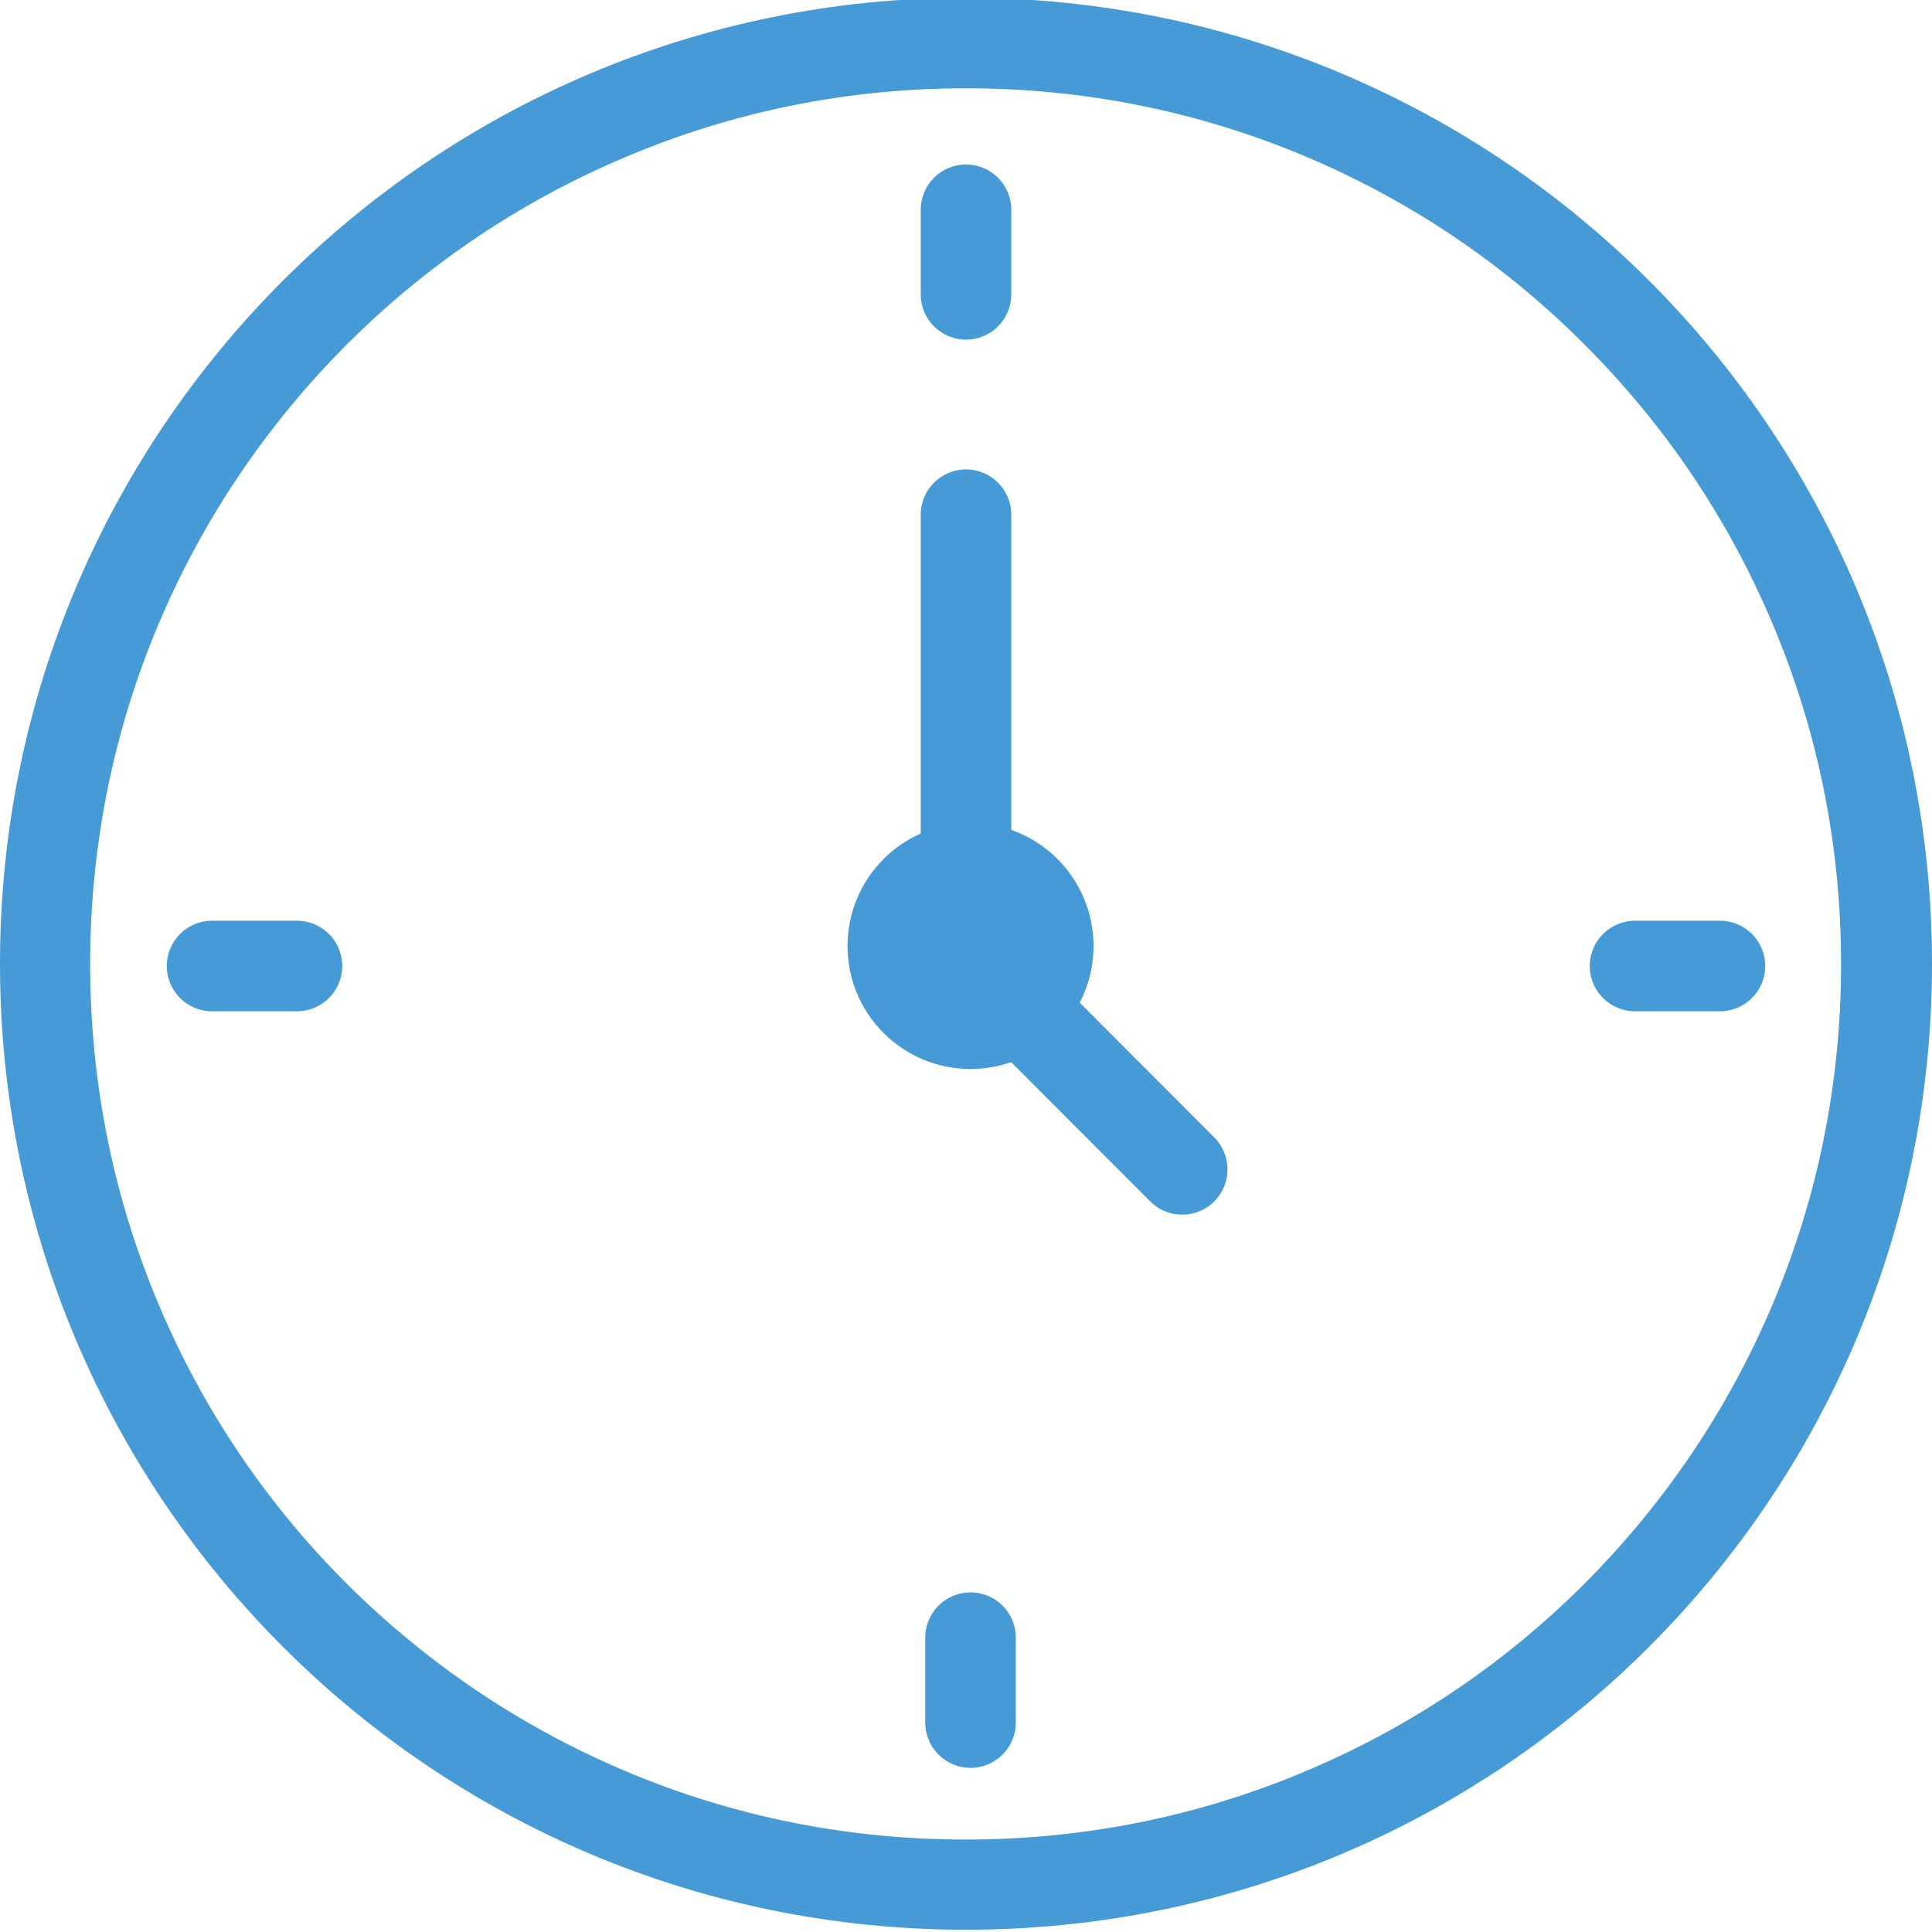 <?xml version="1.0" encoding="utf-8"?>
<!-- Generator: Adobe Illustrator 26.0.2, SVG Export Plug-In . SVG Version: 6.00 Build 0)  -->
<svg version="1.1" id="Capa_1" xmlns="http://www.w3.org/2000/svg" xmlns:xlink="http://www.w3.org/1999/xlink" x="0px" y="0px"
	 viewBox="0 0 512 512" style="enable-background:new 0 0 512 512;" xml:space="preserve">
<style type="text/css">
	.st0{fill:none;stroke:#469BD6;stroke-width:24;stroke-linecap:round;stroke-miterlimit:10;}
	.st1{fill:#469BD6;}
</style>
<line class="st0" x1="256" y1="136.4" x2="256" y2="252.5"/>
<line class="st0" x1="256" y1="252.5" x2="313.3" y2="309.9"/>
<line class="st0" x1="257.2" y1="434" x2="257.2" y2="456.5"/>
<line class="st0" x1="256" y1="55.6" x2="256" y2="78"/>
<line class="st0" x1="455.8" y1="256" x2="433.3" y2="256"/>
<line class="st0" x1="78.7" y1="256" x2="56.2" y2="256"/>
<g>
	<path class="st1" d="M256,23.4c31.3,0,61.7,6.1,90.3,18.2C373.9,53.3,398.7,70,420,91.4c21.3,21.3,38,46.1,49.7,73.8
		c12.1,28.6,18.2,59,18.2,90.3s-6.1,61.7-18.2,90.3c-11.7,27.6-28.4,52.4-49.7,73.8c-21.3,21.3-46.1,38-73.8,49.7
		c-28.6,12.1-59,18.2-90.3,18.2s-61.7-6.1-90.3-18.2c-27.6-11.7-52.4-28.4-73.8-49.7c-21.3-21.3-38-46.1-49.7-73.8
		c-12.1-28.6-18.2-59-18.2-90.3s6.1-61.7,18.2-90.3c11.7-27.6,28.4-52.4,49.7-73.8c21.3-21.3,46.1-38,73.8-49.7
		C194.3,29.5,224.7,23.4,256,23.4 M256-0.6C114.6-0.6,0,114,0,255.4s114.6,256,256,256s256-114.6,256-256S397.4-0.6,256-0.6L256-0.6
		z"/>
</g>
<circle class="st0" cx="257.2" cy="250.7" r="20.6"/>
</svg>
